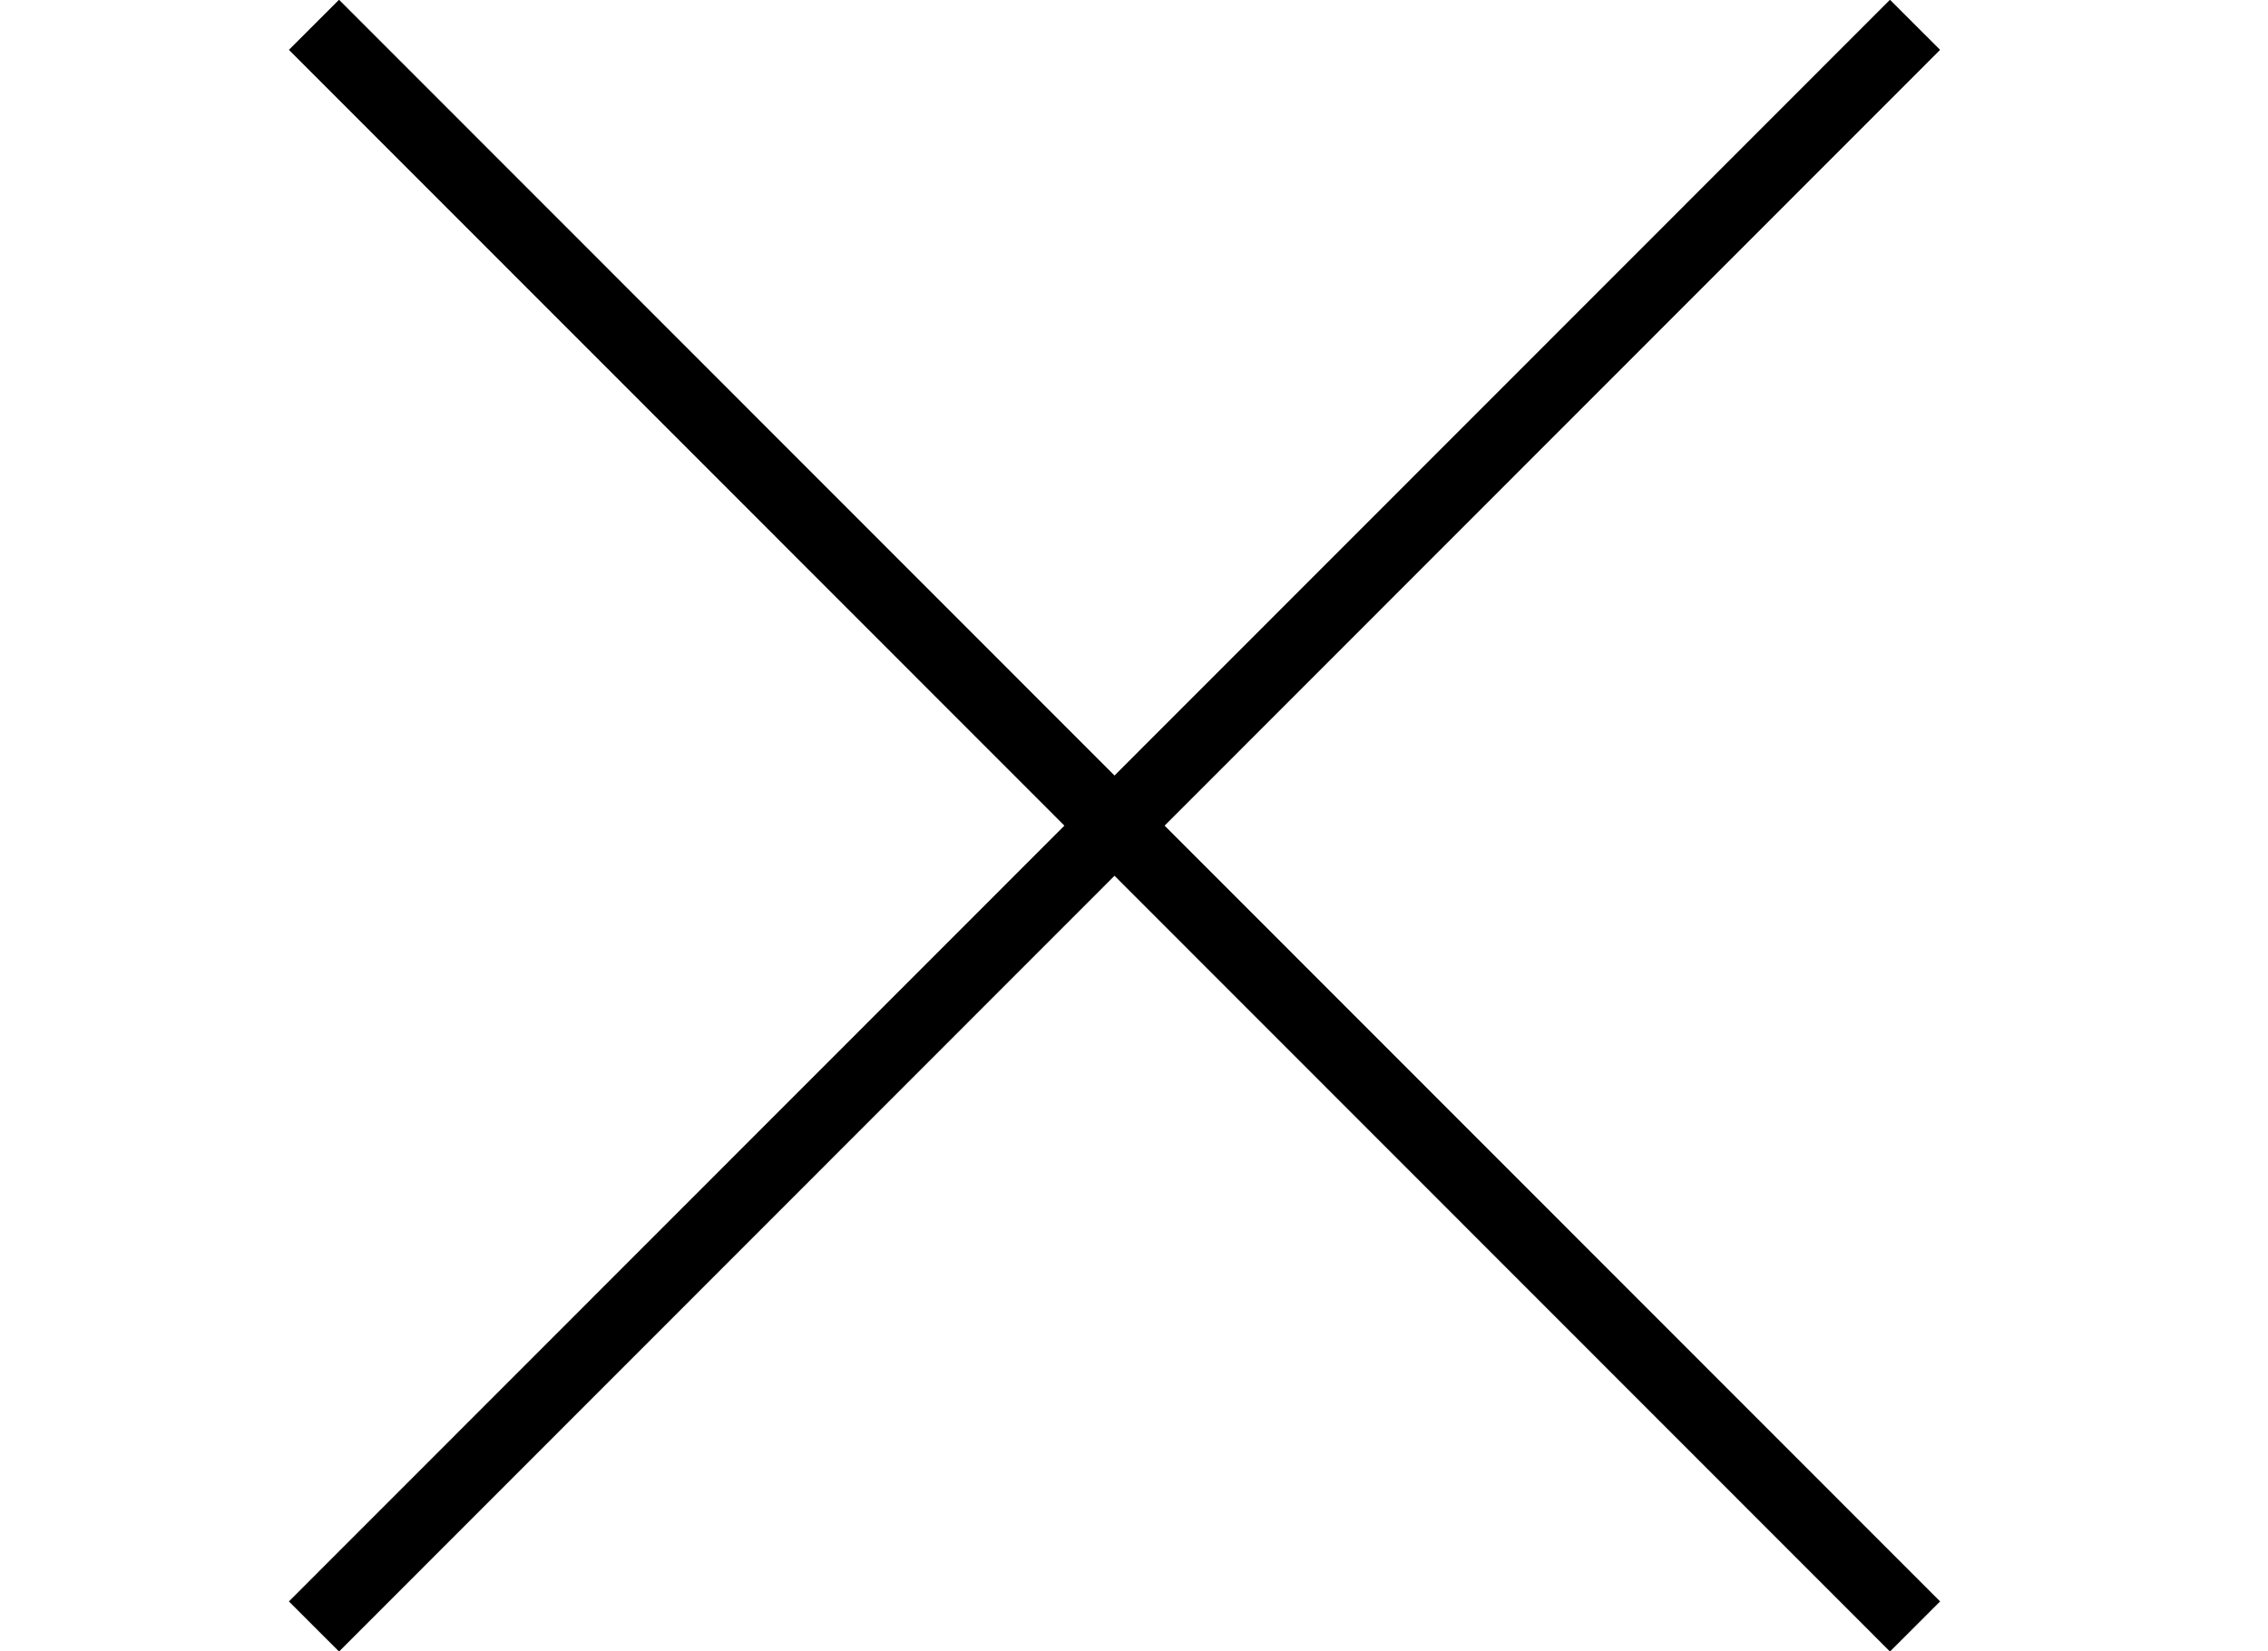 <?xml version="1.0" encoding="UTF-8"?><svg id="a" xmlns="http://www.w3.org/2000/svg" viewBox="0 0 32 23.3"><line x1="4.43" y1=".35" x2="27.02" y2="22.95" fill="none" stroke="#000" stroke-miterlimit="10"/><line x1="4.43" y1="22.95" x2="27.02" y2=".35" fill="none" stroke="#000" stroke-miterlimit="10"/></svg>